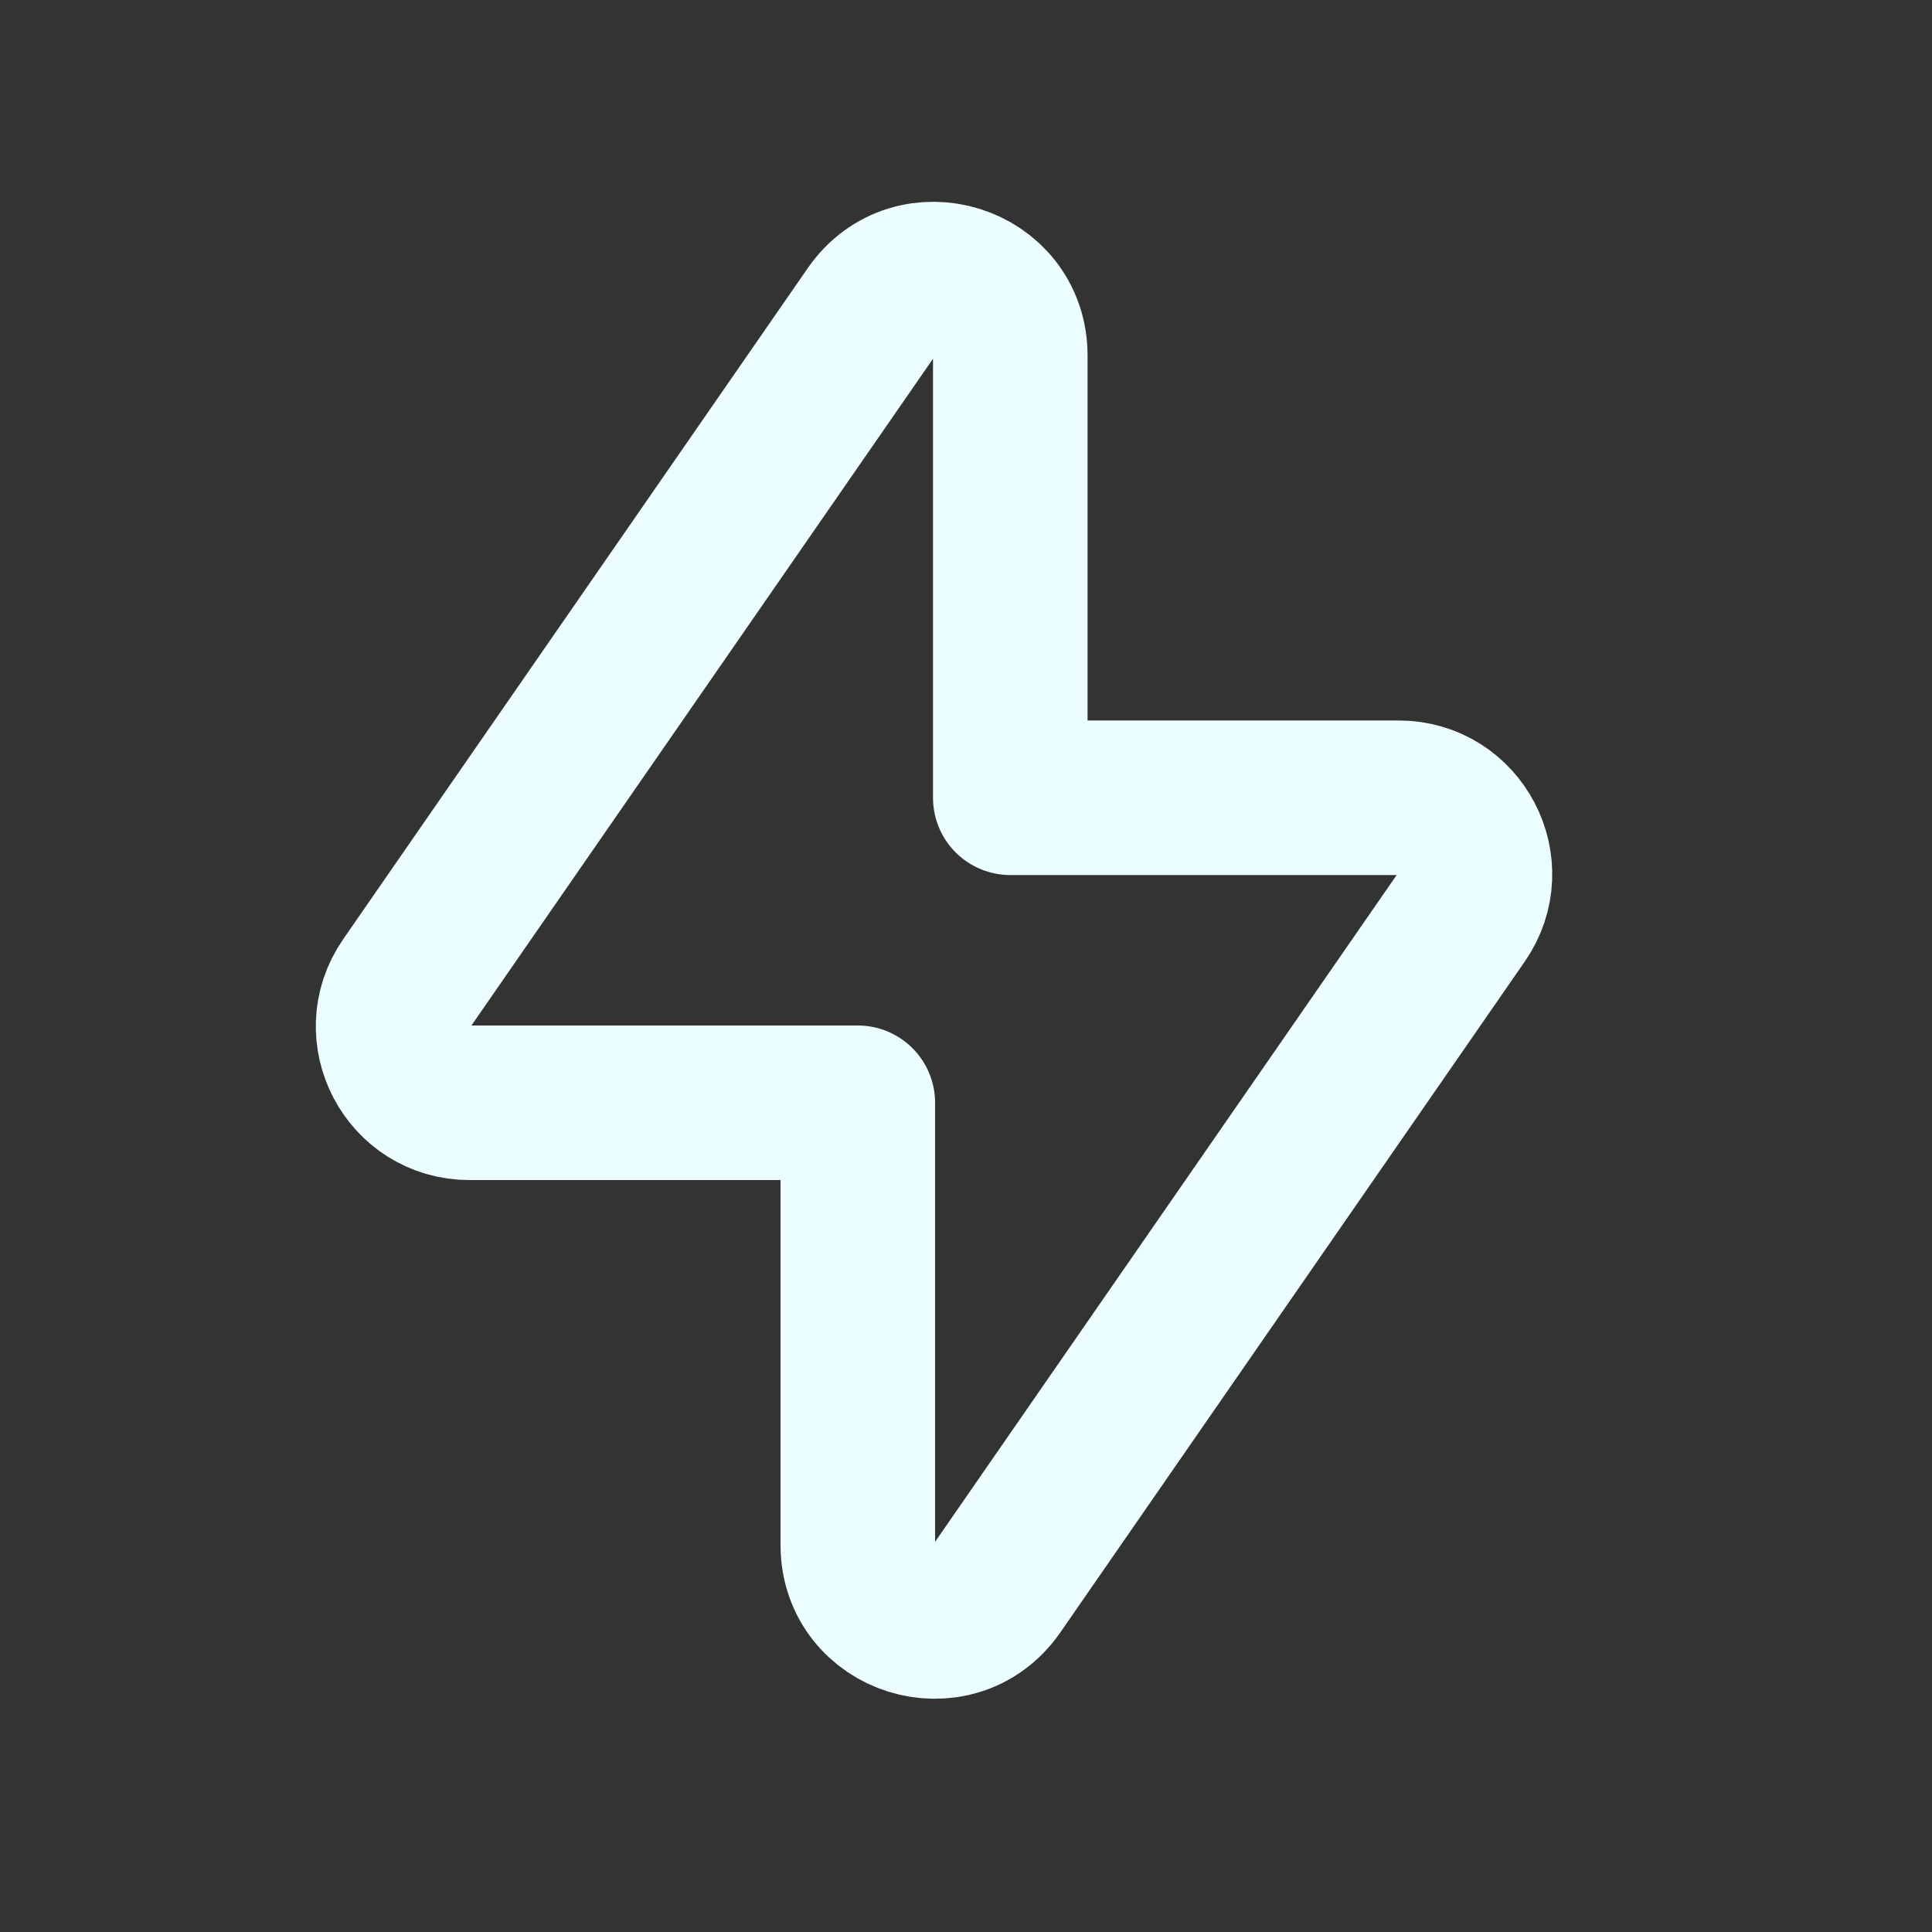 <svg width="25" height="25" viewBox="0 0 25 25" fill="none" xmlns="http://www.w3.org/2000/svg">
<rect x="0" y="0" width="25" height="25" fill="#333333" stroke="none"/>
<path fill-rule="evenodd" clip-rule="evenodd" d="M18.909 11.872L12.898 20.555C12.347 21.35 11.1 20.961 11.1 19.993V14.27H6.075C5.279 14.27 4.81 13.376 5.264 12.721L11.275 4.038C11.826 3.243 13.073 3.632 13.073 4.6V10.323H18.098C18.893 10.323 19.362 11.217 18.909 11.872Z" stroke="#EBFDFF" stroke-width="2" stroke-linecap="round" stroke-linejoin="round"/>
</svg>
